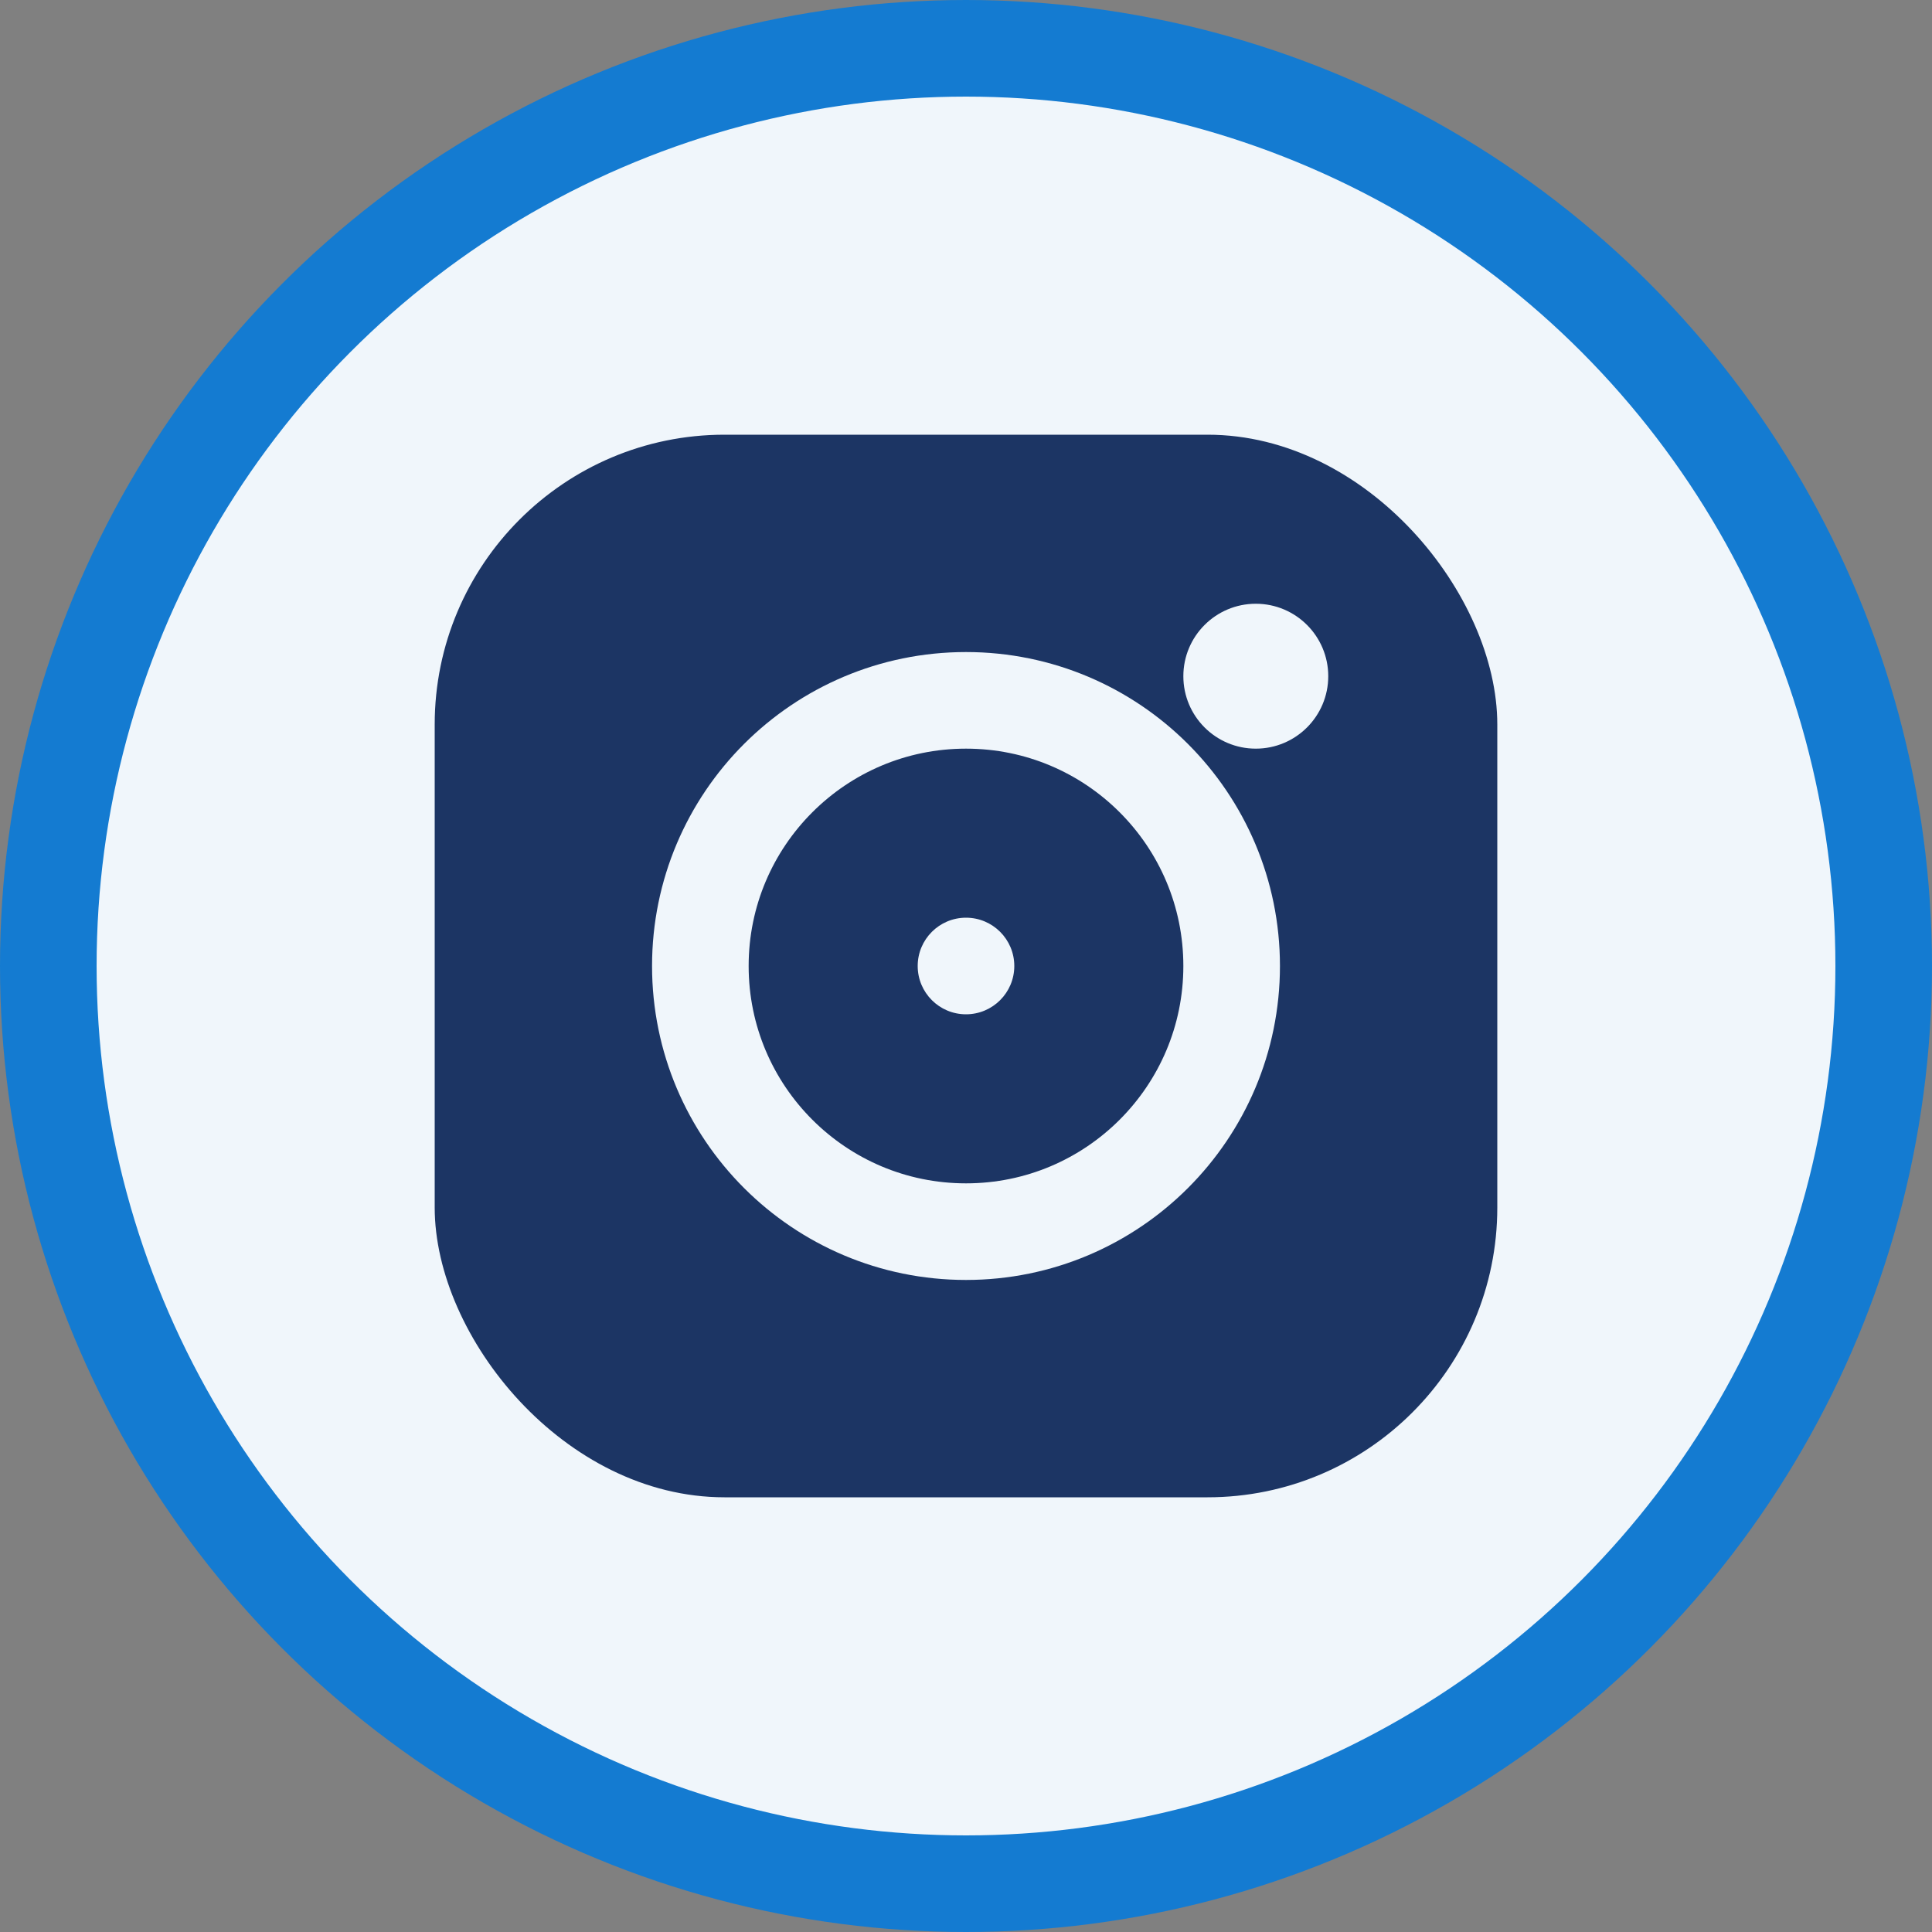 <svg xmlns="http://www.w3.org/2000/svg" viewBox="0 0 40 40" width="40" height="40">
  <rect x="0" y="0" width="40" height="40" fill="#808080" stroke="none"/>
  <!-- Instagram Icon -->
  <circle cx="20" cy="20" r="19" fill="#f0f6fb" stroke="#147bd1" stroke-width="2"/>
  
  <!-- Instagram Square with Rounded Corners -->
  <rect x="9" y="9" width="22" height="22" rx="6" fill="#1c3564"/>
  
  <!-- Camera Lens Circle -->
  <circle cx="20" cy="20" r="5.5" fill="none" stroke="#f0f6fb" stroke-width="2"/>
  
  <!-- Camera Flash Dot -->
  <circle cx="26" cy="14" r="1.5" fill="#f0f6fb"/>
  
  <!-- Center Dot -->
  <circle cx="20" cy="20" r="1" fill="#f0f6fb"/>
</svg>